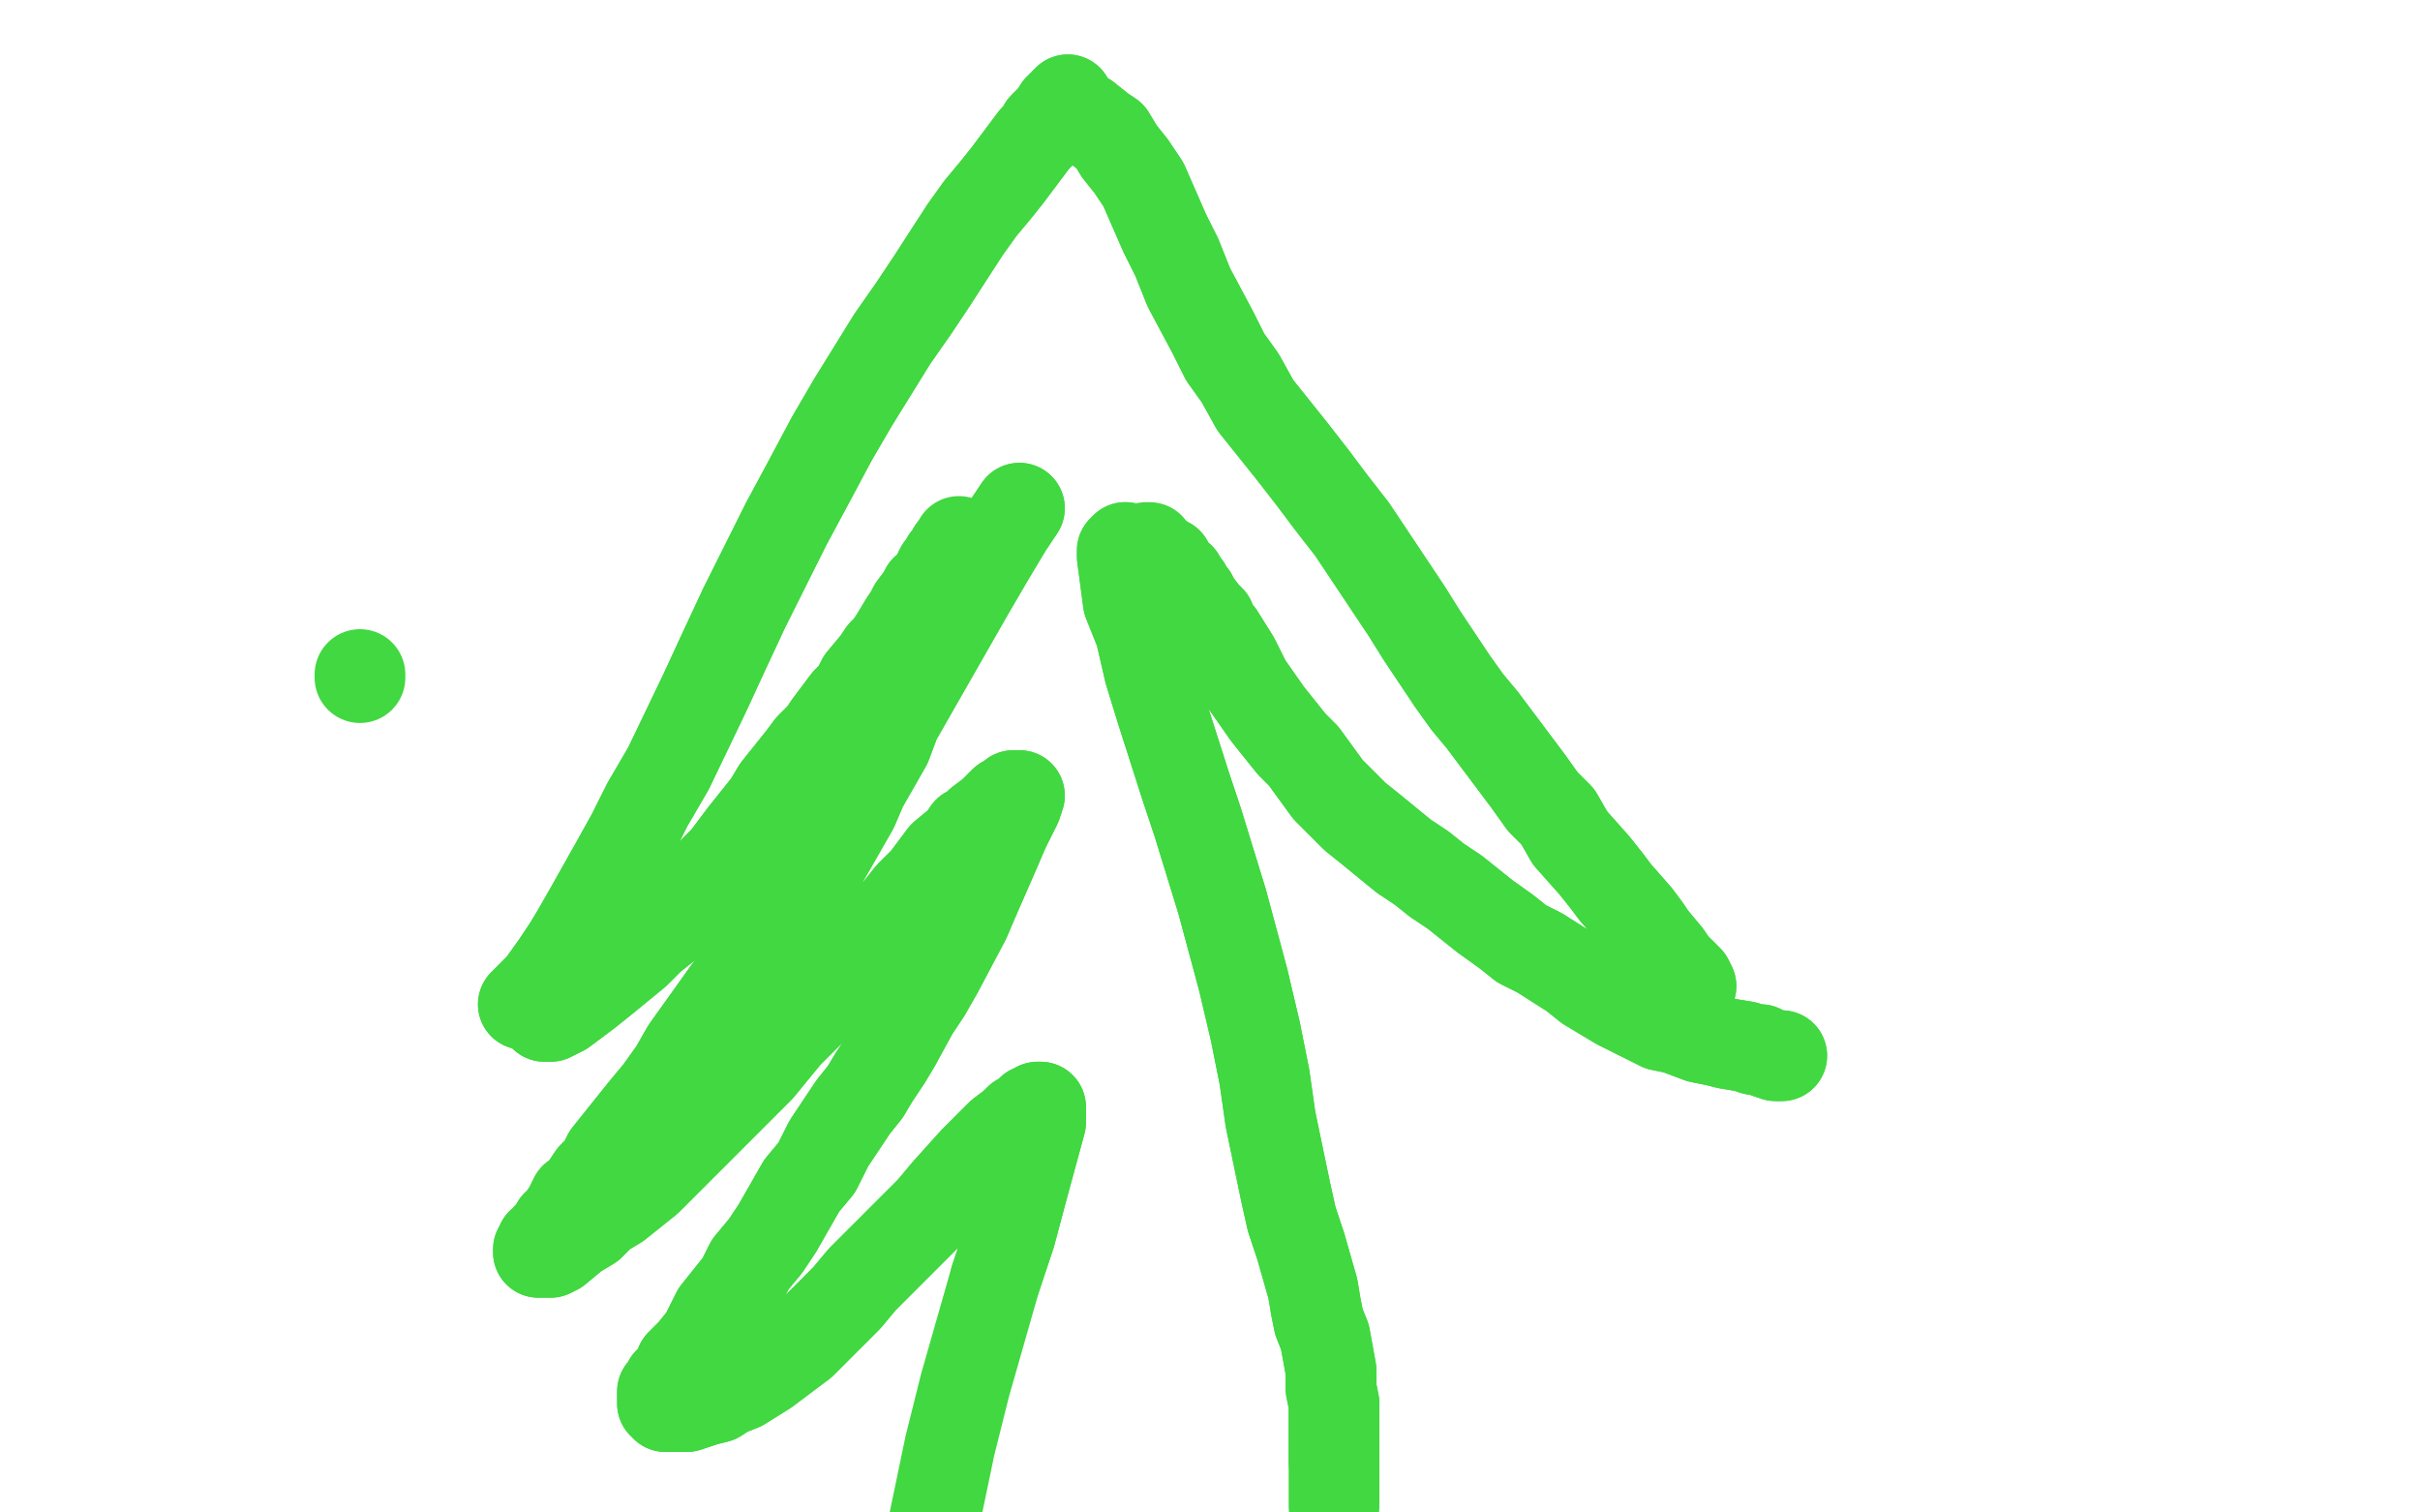 <?xml version="1.0" standalone="no"?>
<!DOCTYPE svg PUBLIC "-//W3C//DTD SVG 1.1//EN"
"http://www.w3.org/Graphics/SVG/1.1/DTD/svg11.dtd">

<svg width="800" height="500" version="1.1" xmlns="http://www.w3.org/2000/svg" xmlns:xlink="http://www.w3.org/1999/xlink" style="stroke-antialiasing: false"><desc>This SVG has been created on https://colorillo.com/</desc><rect x='0' y='0' width='800' height='500' style='fill: rgb(255,255,255); stroke-width:0' /><polyline points="119,223 119,224 119,224" style="fill: none; stroke: #41d841; stroke-width: 30; stroke-linejoin: round; stroke-linecap: round; stroke-antialiasing: false; stroke-antialias: 0; opacity: 1.0"/>
<polyline points="173,332 175,330 175,330 179,326 179,326 184,319 184,319 188,313 188,313 191,308 191,308 195,301 195,301 204,285 209,276 214,266 221,254 233,229 239,216 246,201 260,173 267,160 275,145 282,133 295,112 302,102 308,93 319,76 324,69 329,63 333,58 336,54 342,46 344,44 345,42 348,39 349,39 349,38 350,37 350,36 351,36 351,35 352,35 352,34 353,33" style="fill: none; stroke: #41d841; stroke-width: 30; stroke-linejoin: round; stroke-linecap: round; stroke-antialiasing: false; stroke-antialias: 0; opacity: 1.0"/>
<polyline points="173,332 175,330 175,330 179,326 179,326 184,319 184,319 188,313 188,313 191,308 191,308 195,301 204,285 209,276 214,266 221,254 233,229 239,216 246,201 260,173 267,160 275,145 282,133 295,112 302,102 308,93 319,76 324,69 329,63 333,58 336,54 342,46 344,44 345,42 348,39 349,39 349,38 350,37 350,36 351,36 351,35 352,35 352,34 353,33" style="fill: none; stroke: #41d841; stroke-width: 30; stroke-linejoin: round; stroke-linecap: round; stroke-antialiasing: false; stroke-antialias: 0; opacity: 1.0"/>
<polyline points="355,39 358,39 358,39 359,39 359,39 364,43 364,43 367,45 367,45 370,50 370,50 374,55 374,55 378,61 378,61 385,77 389,85 393,95 401,110 405,118 410,125 415,134 427,149 434,158 440,166 447,175 459,193 465,202 470,210 480,225 485,232 490,238 496,246 505,258 510,265 515,270 519,277 527,286 531,291 534,295 541,303 544,307 546,310 551,316 553,319 555,321 556,322 558,324 559,326" style="fill: none; stroke: #41d841; stroke-width: 30; stroke-linejoin: round; stroke-linecap: round; stroke-antialiasing: false; stroke-antialias: 0; opacity: 1.0"/>
<polyline points="355,39 358,39 358,39 359,39 359,39 364,43 364,43 367,45 367,45 370,50 370,50 374,55 374,55 378,61 385,77 389,85 393,95 401,110 405,118 410,125 415,134 427,149 434,158 440,166 447,175 459,193 465,202 470,210 480,225 485,232 490,238 496,246 505,258 510,265 515,270 519,277 527,286 531,291 534,295 541,303 544,307 546,310 551,316 553,319 555,321 556,322 558,324 559,326" style="fill: none; stroke: #41d841; stroke-width: 30; stroke-linejoin: round; stroke-linecap: round; stroke-antialiasing: false; stroke-antialias: 0; opacity: 1.0"/>
<polyline points="180,336 182,336 182,336 186,334 186,334 190,331 190,331 194,328 194,328 199,324 199,324 210,315 210,315 215,310 215,310 220,306 228,297 233,292 236,288 240,284 246,276 250,271 254,266 257,261 265,251 268,247 272,243 274,240 280,232 283,229 285,225 290,219 292,216 294,214 296,211 299,206 301,203 302,201 305,197 306,195 308,194 309,192 311,188 312,187 313,186 313,185 314,184 315,184 315,183 315,183 315,182 316,182 316,181 317,181 317,180 317,180" style="fill: none; stroke: #41d841; stroke-width: 30; stroke-linejoin: round; stroke-linecap: round; stroke-antialiasing: false; stroke-antialias: 0; opacity: 1.0"/>
<polyline points="180,336 182,336 182,336 186,334 186,334 190,331 190,331 194,328 194,328 199,324 199,324 210,315 210,315 215,310 220,306 228,297 233,292 236,288 240,284 246,276 250,271 254,266 257,261 265,251 268,247 272,243 274,240 280,232 283,229 285,225 290,219 292,216 294,214 296,211 299,206 301,203 302,201 305,197 306,195 308,194 309,192 311,188 312,187 313,186 313,185 314,184 315,184 315,183 315,183 315,182 316,182 316,181 317,181 317,180 317,180 317,179" style="fill: none; stroke: #41d841; stroke-width: 30; stroke-linejoin: round; stroke-linecap: round; stroke-antialiasing: false; stroke-antialias: 0; opacity: 1.0"/>
<polyline points="589,349 588,349 588,349 587,349 587,349 584,348 584,348 582,347 582,347 580,347 580,347 577,346 577,346 571,345 571,345 567,344 562,343 554,340 549,339 545,337 535,332 530,329 525,326 520,322 509,315 503,312 498,308 491,303 481,295 475,291 470,287 464,283 453,274 448,270 443,265 439,261 431,250 427,246 423,241 419,236 412,226 410,222 408,218 403,210 401,208 400,205 398,203 395,199 394,197 393,196 392,194 390,192 390,191 388,190 386,188 386,186 384,186" style="fill: none; stroke: #41d841; stroke-width: 30; stroke-linejoin: round; stroke-linecap: round; stroke-antialiasing: false; stroke-antialias: 0; opacity: 1.0"/>
<polyline points="589,349 588,349 588,349 587,349 587,349 584,348 584,348 582,347 582,347 580,347 580,347 577,346 577,346 571,345 567,344 562,343 554,340 549,339 545,337 535,332 530,329 525,326 520,322 509,315 503,312 498,308 491,303 481,295 475,291 470,287 464,283 453,274 448,270 443,265 439,261 431,250 427,246 423,241 419,236 412,226 410,222 408,218 403,210 401,208 400,205 398,203 395,199 394,197 393,196 392,194 390,192 390,191 388,190 386,188 386,186 384,186 383,184 381,183 380,182 380,181 379,181" style="fill: none; stroke: #41d841; stroke-width: 30; stroke-linejoin: round; stroke-linecap: round; stroke-antialiasing: false; stroke-antialias: 0; opacity: 1.0"/>
<polyline points="337,168 335,171 335,171 333,174 333,174 330,179 330,179 327,184 327,184 320,196 320,196 316,203 316,203 312,210 312,210 304,224 300,231 296,238 293,246 285,260 282,267 278,274 274,281 267,293 263,298 259,303 255,308 246,321 242,326 237,333 227,347 223,354 218,361 213,367 205,377 201,382 199,386 196,389 192,395 190,396 189,398 188,400 186,403 185,404 184,405 183,407 182,408 182,408 181,409 181,410 180,411 179,411 179,412 178,413 178,414 178,414 180,414 182,414 184,413 190,408 195,405 199,401 204,398 214,390 219,385 224,380 229,375 240,364 246,358 251,353 260,342 265,337 270,332 280,322 284,317 288,311 293,306 301,296 306,291 309,287 312,283 318,278 320,275 322,274 324,272 328,269 329,268 330,267 331,266 332,265 333,265 333,265 334,265 334,264 335,263 336,263 336,263 336,263 337,263 336,266 332,274 329,281 322,297 319,304 310,321 306,328 302,334 296,345 293,350 289,356 286,361 282,366 274,378 270,386 265,392 257,406 253,412 248,418 245,424 237,434 235,438 233,442 229,447 227,449 226,450 225,451 224,454 223,455 222,456 221,457 221,458 220,459 220,459 220,459 220,460 219,460 219,461 219,462 219,462 219,463 219,464 219,464 220,464 220,465 221,465 222,465 224,465 225,465 227,465 233,463 237,462 240,460 245,458 253,453 257,450 261,447 265,444 275,434 280,429 285,423 291,417 303,405 308,400 313,394 322,384 326,380 328,378 331,375 335,372 336,371 337,370 339,369 341,368 341,367 343,367 343,366 344,366 344,367 344,371 338,393 334,408 329,423" style="fill: none; stroke: #41d841; stroke-width: 30; stroke-linejoin: round; stroke-linecap: round; stroke-antialiasing: false; stroke-antialias: 0; opacity: 1.0"/>
<polyline points="337,168 335,171 335,171 333,174 333,174 330,179 330,179 327,184 327,184 320,196 320,196 316,203 316,203 312,210 304,224 300,231 296,238 293,246 285,260 282,267 278,274 274,281 267,293 263,298 259,303 255,308 246,321 242,326 237,333 227,347 223,354 218,361 213,367 205,377 201,382 199,386 196,389 192,395 190,396 189,398 188,400 186,403 185,404 184,405 183,407 182,408 182,408 181,409 181,410 180,411 179,411 179,412 178,413 178,414 178,414 180,414 182,414 184,413 190,408 195,405 199,401 204,398 214,390 219,385 224,380 229,375 240,364 246,358 251,353 260,342 265,337 270,332 280,322 284,317 288,311 293,306 301,296 306,291 309,287 312,283 318,278 320,275 322,274 324,272 328,269 329,268 330,267 331,266 332,265 333,265 333,265 334,265 334,264 335,263 336,263 336,263 336,263 337,263 336,266 332,274 329,281 322,297 319,304 310,321 306,328 302,334 296,345 293,350 289,356 286,361 282,366 274,378 270,386 265,392 257,406 253,412 248,418 245,424 237,434 235,438 233,442 229,447 227,449 226,450 225,451 224,454 223,455 222,456 221,457 221,458 220,459 220,459 220,459 220,460 219,460 219,461 219,462 219,462 219,463 219,464 219,464 220,464 220,465 221,465 222,465 224,465 225,465 227,465 233,463 237,462 240,460 245,458 253,453 257,450 261,447 265,444 275,434 280,429 285,423 291,417 303,405 308,400 313,394 322,384 326,380 328,378 331,375 335,372 336,371 337,370 339,369 341,368 341,367 343,367 343,366 344,366 344,367 344,371 338,393 334,408 329,423 319,458 314,478 309,502 304,526 298,571" style="fill: none; stroke: #41d841; stroke-width: 30; stroke-linejoin: round; stroke-linecap: round; stroke-antialiasing: false; stroke-antialias: 0; opacity: 1.0"/>
<polyline points="372,181 371,182 371,182 371,184 371,184 373,199 373,199 377,209 377,209 380,222 380,222 384,235 384,235 392,260 392,260 396,272 400,285 404,298 411,324 415,341 418,356 420,370 425,394 427,403 430,412 434,426 435,432 436,437 438,442 440,453 440,459 441,464 441,469 441,477 441,480 441,483" style="fill: none; stroke: #41d841; stroke-width: 30; stroke-linejoin: round; stroke-linecap: round; stroke-antialiasing: false; stroke-antialias: 0; opacity: 1.0"/>
<polyline points="372,181 371,182 371,182 371,184 371,184 373,199 373,199 377,209 377,209 380,222 380,222 384,235 384,235 392,260 396,272 400,285 404,298 411,324 415,341 418,356 420,370 425,394 427,403 430,412 434,426 435,432 436,437 438,442 440,453 440,459 441,464 441,469 441,477 441,480 441,483 441,486 441,490 441,492 441,495 441,498" style="fill: none; stroke: #41d841; stroke-width: 30; stroke-linejoin: round; stroke-linecap: round; stroke-antialiasing: false; stroke-antialias: 0; opacity: 1.0"/>
</svg>
